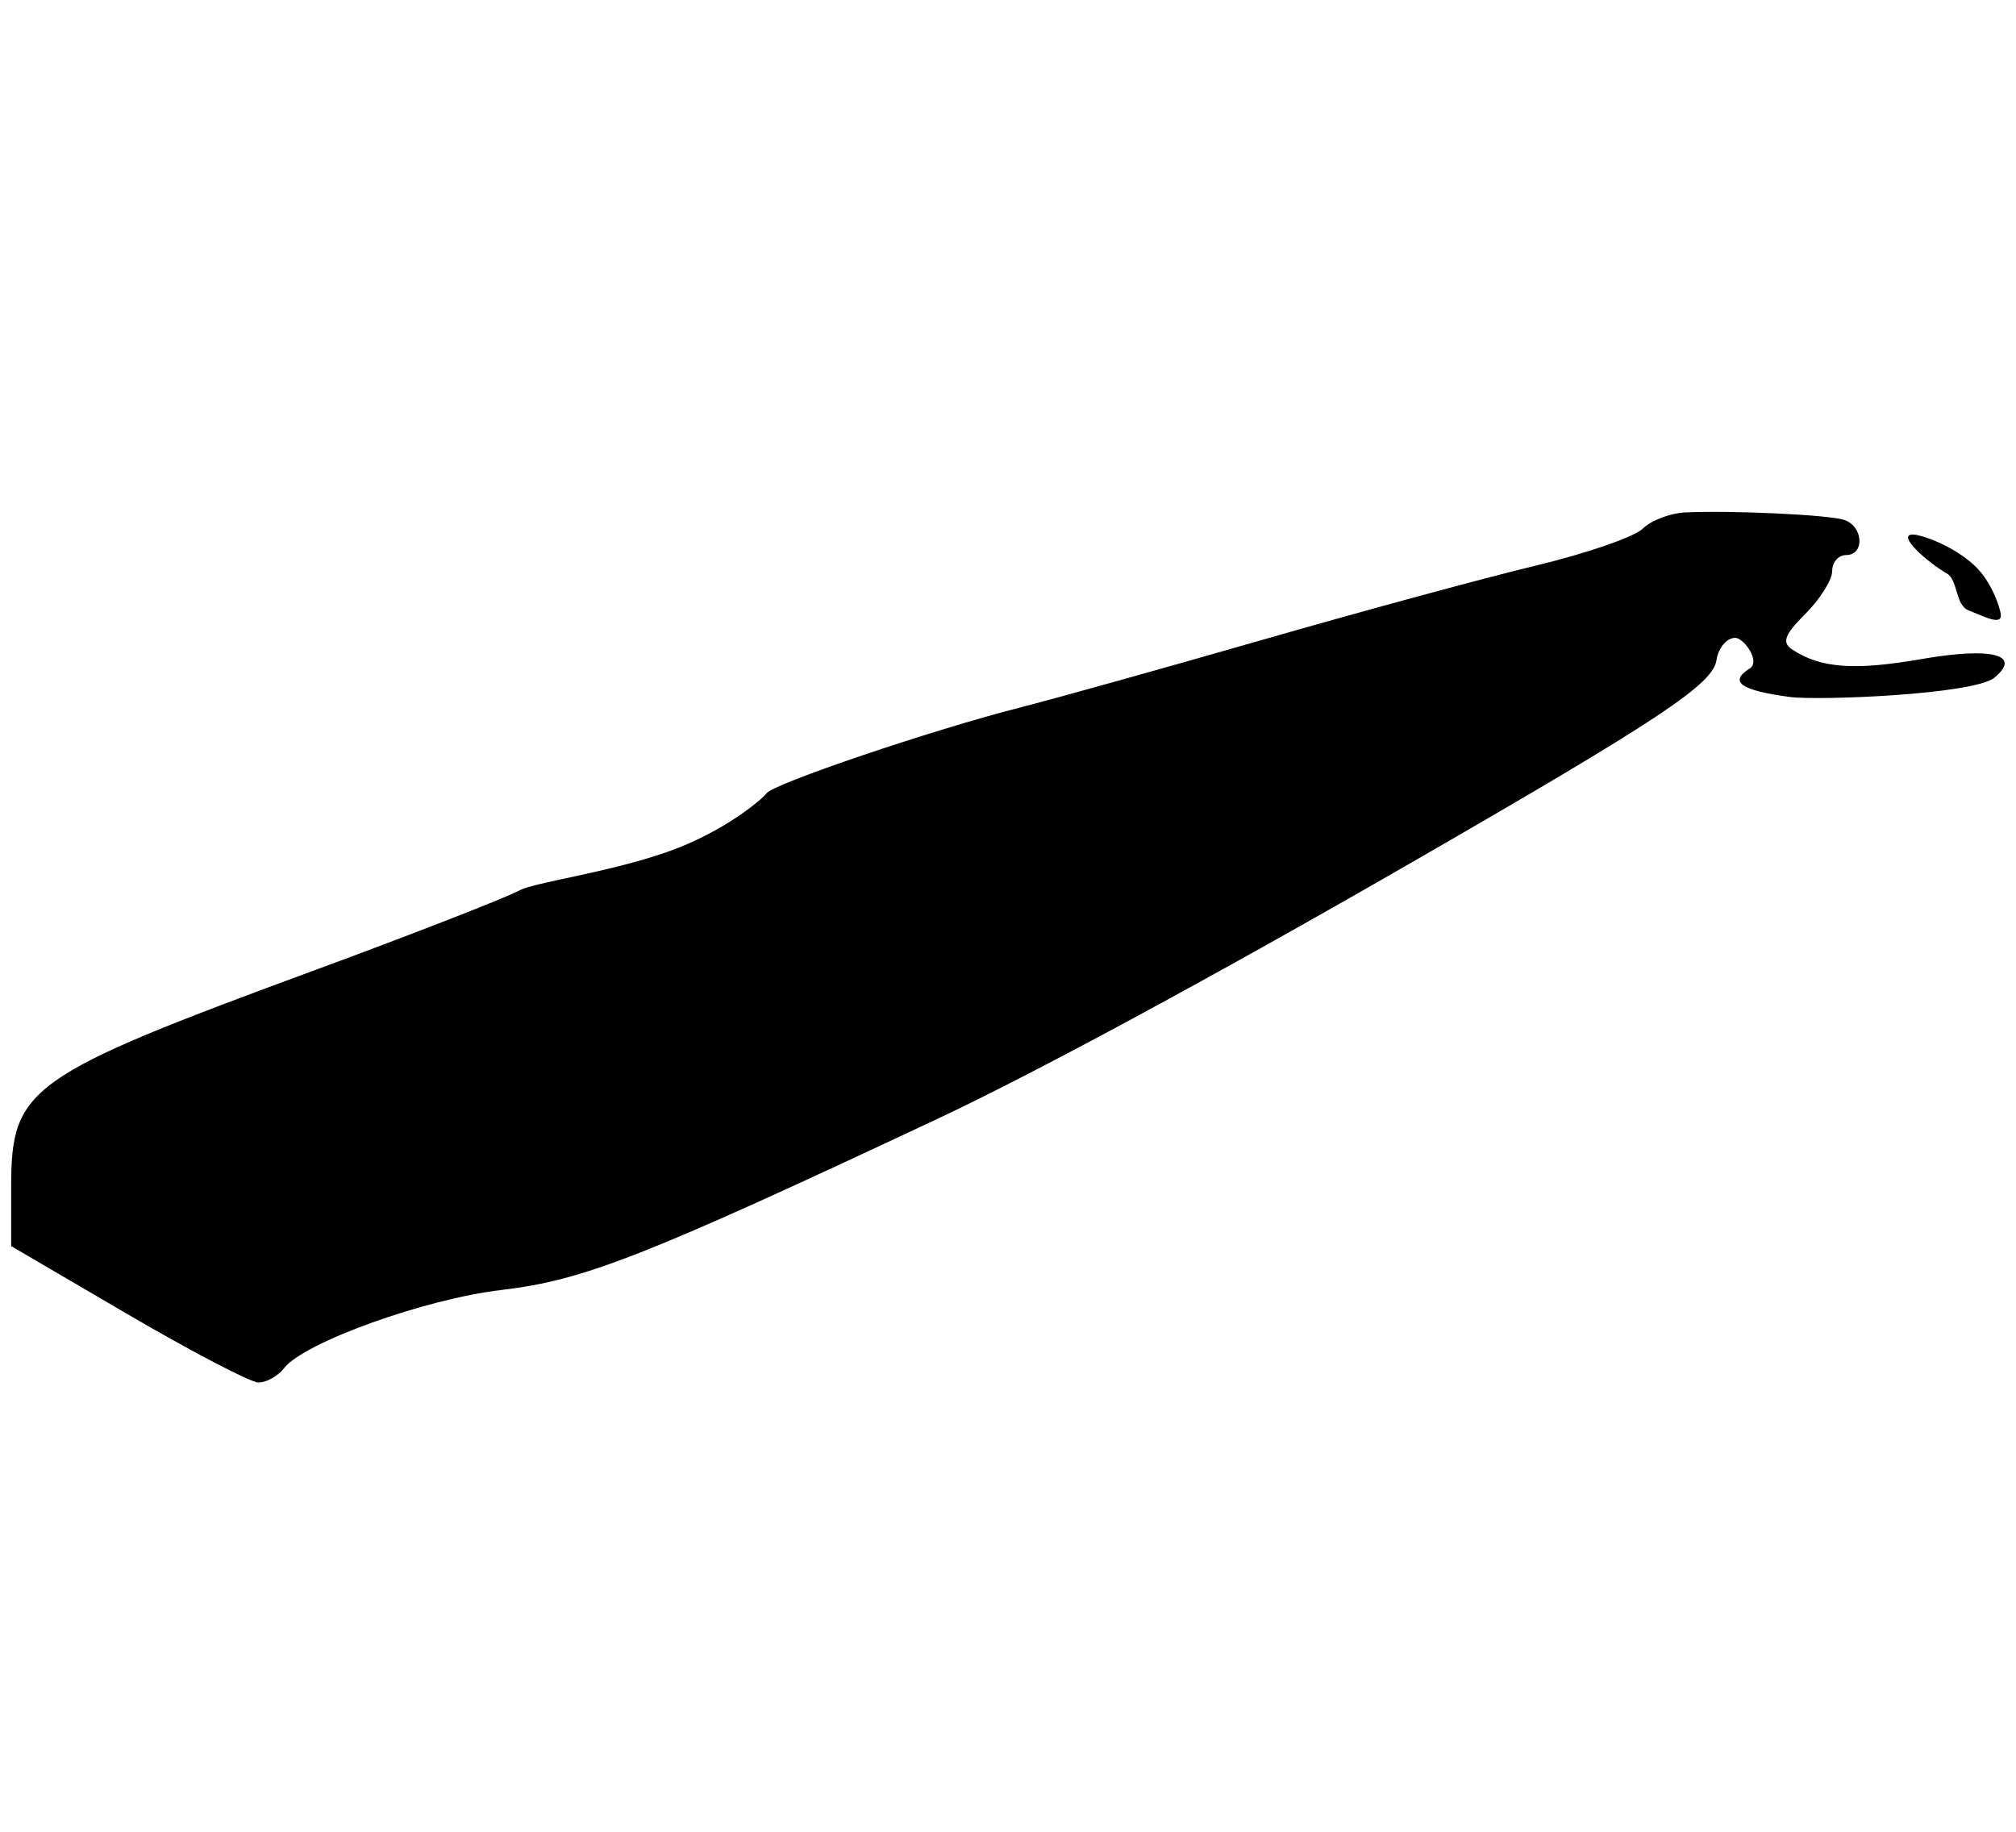 <?xml version="1.0" encoding="utf-8"?>
<svg viewBox="0 0 230 209" width="230px" height="209px" xmlns="http://www.w3.org/2000/svg">
  <path style="fill: rgb(0, 0, 0);" d="M 14.552 149.942 L 1.273 142.175 L 1.273 135.478 C 1.273 124.074 3.072 122.788 36.096 110.625 C 47.133 106.558 57.574 102.487 59.298 101.577 C 61.022 100.668 69.314 99.572 76.031 97.236 C 82.747 94.899 87.119 91.019 87.445 90.521 C 88.148 89.442 106.364 83.272 116.365 80.727 C 120.261 79.735 132.742 76.249 144.104 72.981 C 155.466 69.711 169.48 65.907 175.245 64.525 C 181.009 63.143 186.492 61.247 187.43 60.311 C 188.365 59.377 190.551 58.544 192.29 58.464 C 197.491 58.223 208.303 58.72 210.307 59.291 C 212.569 59.938 212.818 63.331 210.602 63.331 C 209.736 63.331 209.028 64.153 209.028 65.157 C 209.028 66.16 207.652 68.356 205.971 70.037 C 203.57 72.439 203.253 73.318 204.495 74.126 C 207.749 76.248 211.578 76.525 219.218 75.197 C 227.219 73.803 230.71 74.687 227.549 77.31 C 225.201 79.259 207.389 79.949 204.208 79.523 C 198.573 78.767 197.203 77.797 199.619 76.271 C 200.899 75.46 198.933 72.776 197.965 72.776 C 196.999 72.776 196.037 73.916 195.83 75.313 C 195.422 78.066 189.445 82.035 161.222 98.304 C 138.621 111.332 118.211 122.37 106.922 127.671 C 73.348 143.434 66.643 146.066 57.185 147.183 C 48.461 148.213 34.712 153.158 32.424 156.088 C 31.704 157.011 30.375 157.754 29.473 157.737 C 28.571 157.721 21.857 154.214 14.552 149.942 Z M 222.114 65.434 C 219.947 64.196 216.254 60.944 218.262 60.989 C 219.236 61.012 222.87 62.256 225.312 64.569 C 227.23 66.384 228.145 69.258 228.258 70.032 C 228.469 71.457 226.442 70.379 224.574 69.631 C 223.057 69.026 223.381 66.158 222.114 65.434 Z" id="path6314"/>
</svg>